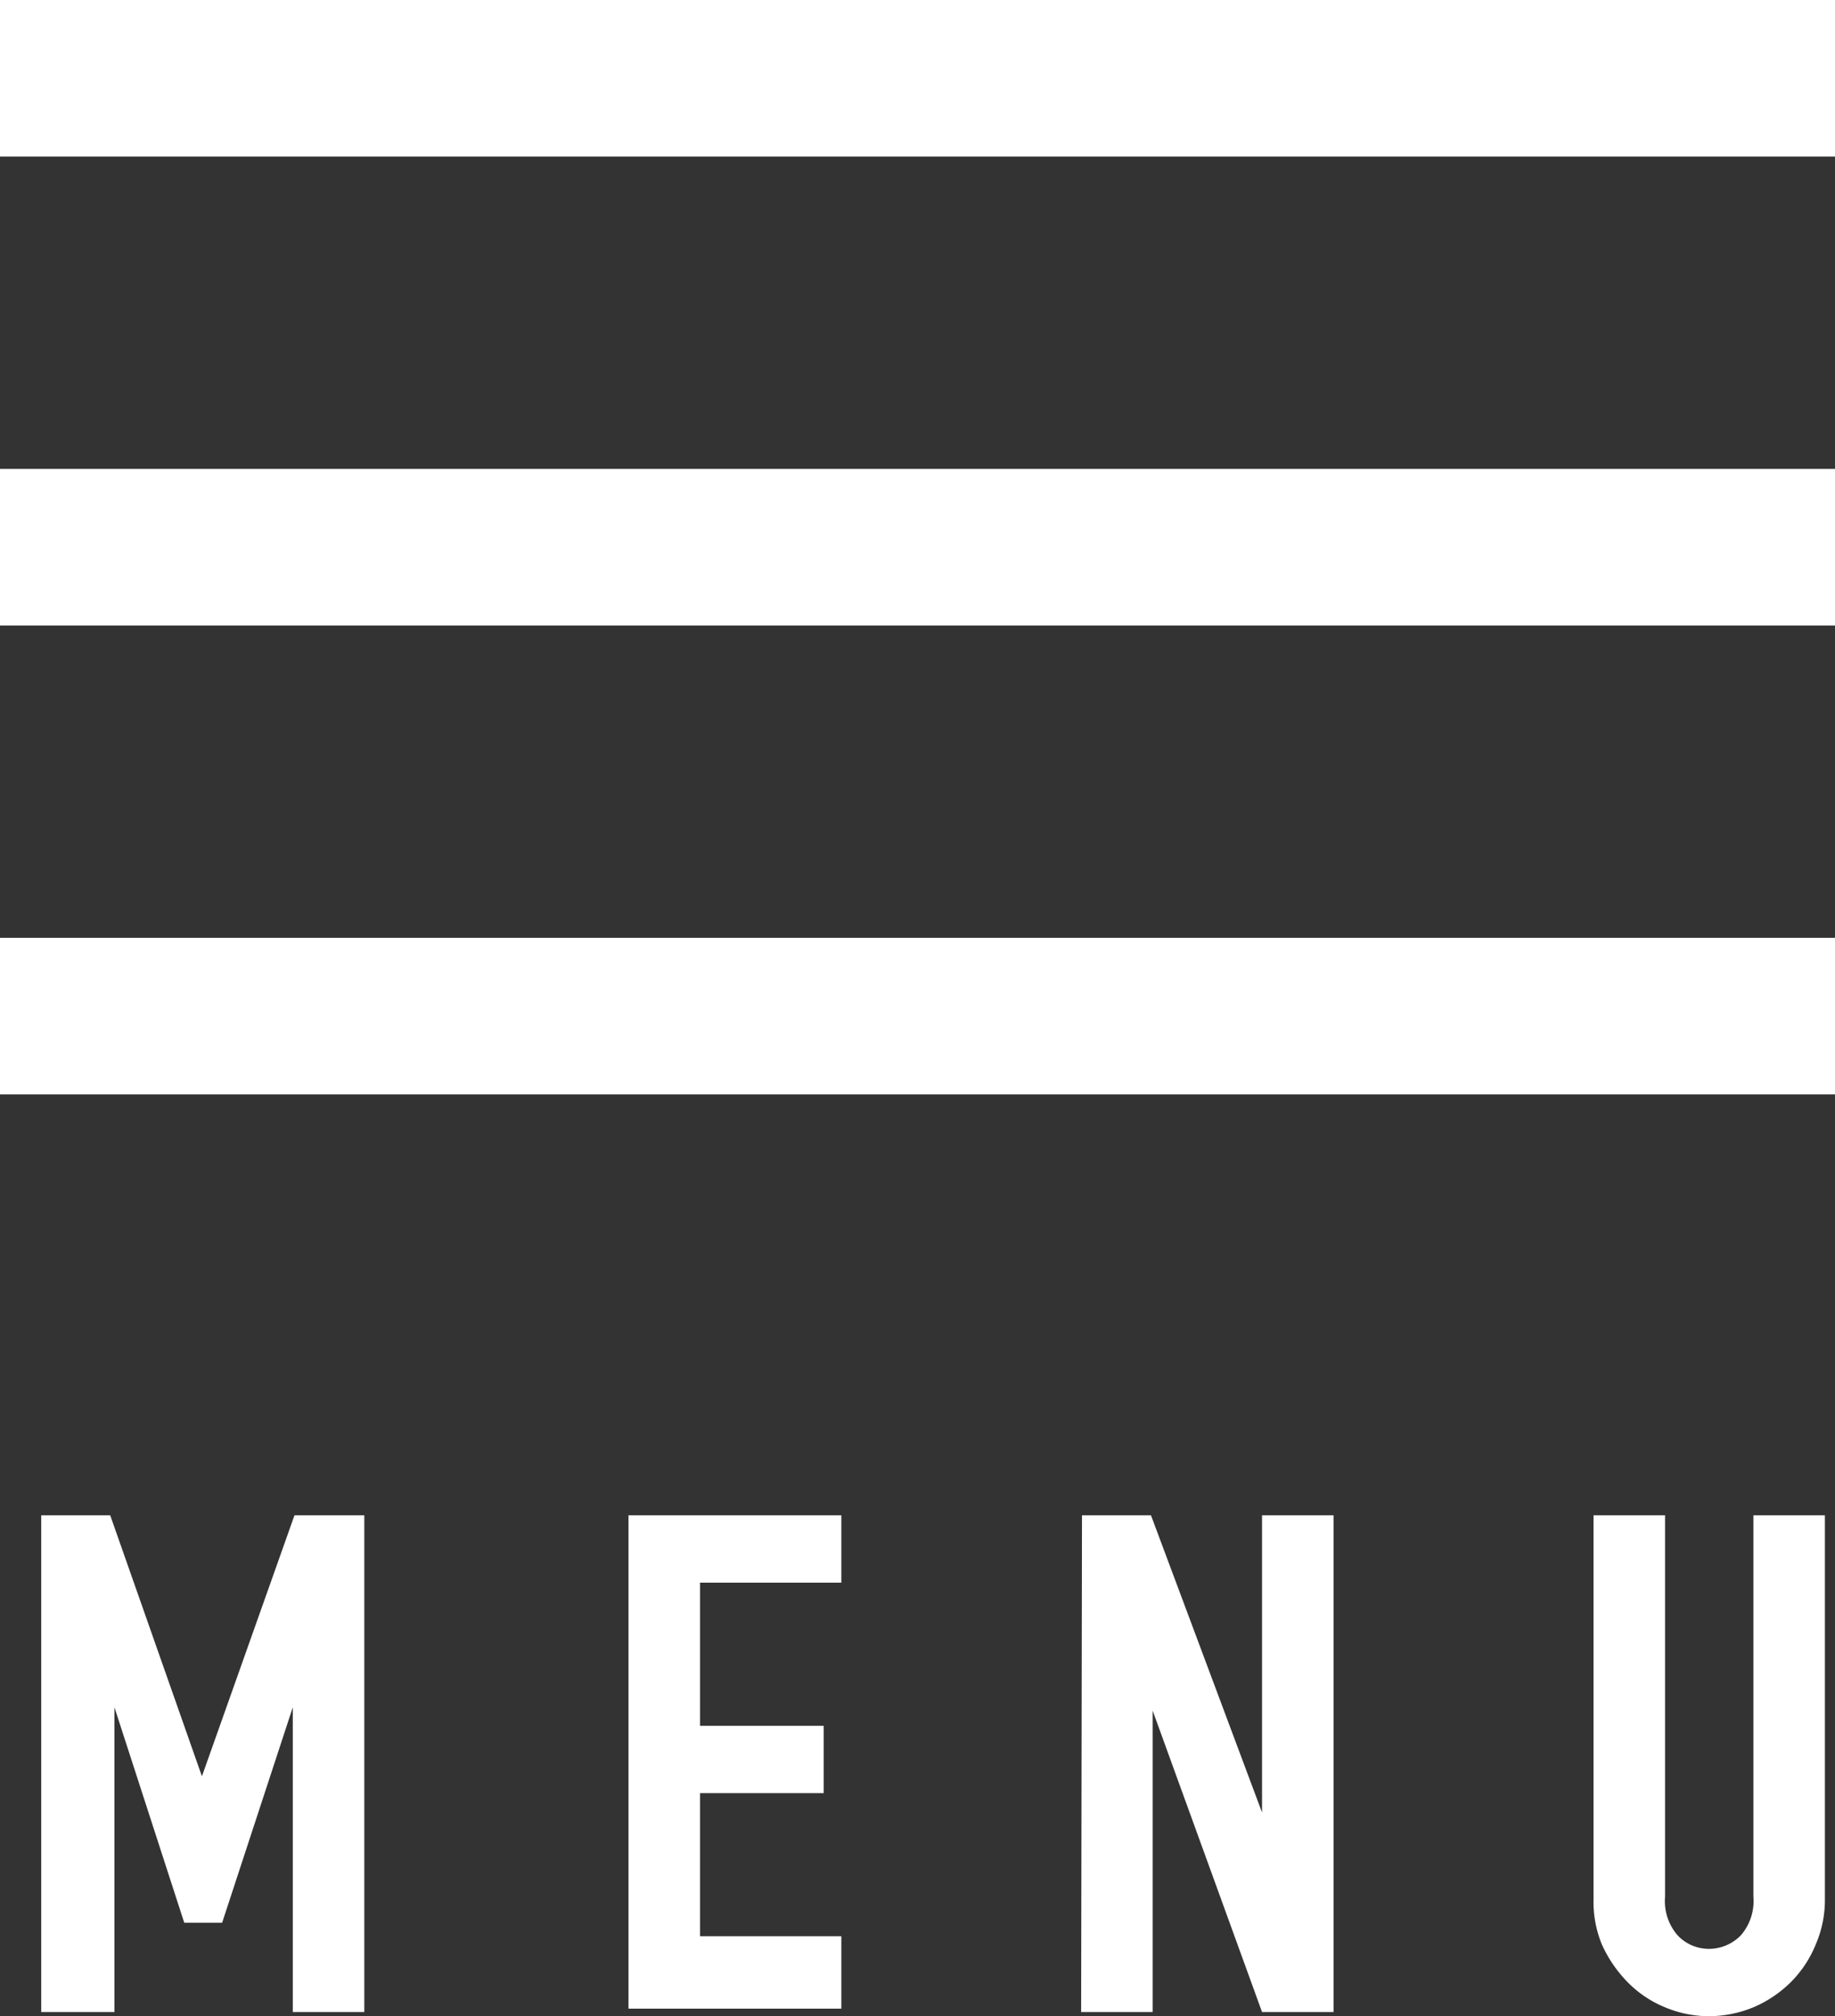 <svg xmlns="http://www.w3.org/2000/svg" viewBox="0 0 21.81 23.95"><rect x="0" y="0" width="21.81" height="23.95" fill="#333333" stroke="none"/><defs><style>.cls-1{fill:#fff;}</style></defs><title>icon_menu</title><g id="レイヤー_2" data-name="レイヤー 2"><g id="レイヤー_1-2" data-name="レイヤー 1"><rect class="cls-1" width="21.81" height="1.86"/><rect class="cls-1" y="5.57" width="21.81" height="1.86"/><rect class="cls-1" y="11.14" width="21.81" height="1.86"/><path class="cls-1" d="M.49,18h.82L2.4,21.1h0L3.5,18h.83V23.9H3.48V20.28h0l-.84,2.56H2.19l-.83-2.56h0V23.9H.49Z"/><path class="cls-1" d="M7.47,18H10v.8H8.32V20.5H9.79v.8H8.32V23H10v.86H7.47Z"/><path class="cls-1" d="M12.86,18h.82L15,21.53h0V18h.85V23.9H15l-1.3-3.58h0V23.9h-.85Z"/><path class="cls-1" d="M21.69,22.56a1.33,1.33,0,0,1-.11.54,1.35,1.35,0,0,1-.29.44,1.43,1.43,0,0,1-.44.3,1.41,1.41,0,0,1-.54.11,1.36,1.36,0,0,1-.53-.11,1.32,1.32,0,0,1-.44-.3,1.55,1.55,0,0,1-.3-.44,1.33,1.33,0,0,1-.1-.54V18h.85v4.53a.62.62,0,0,0,.15.46.51.51,0,0,0,.37.16.53.53,0,0,0,.38-.16.62.62,0,0,0,.15-.46V18h.85Z"/></g></g></svg>